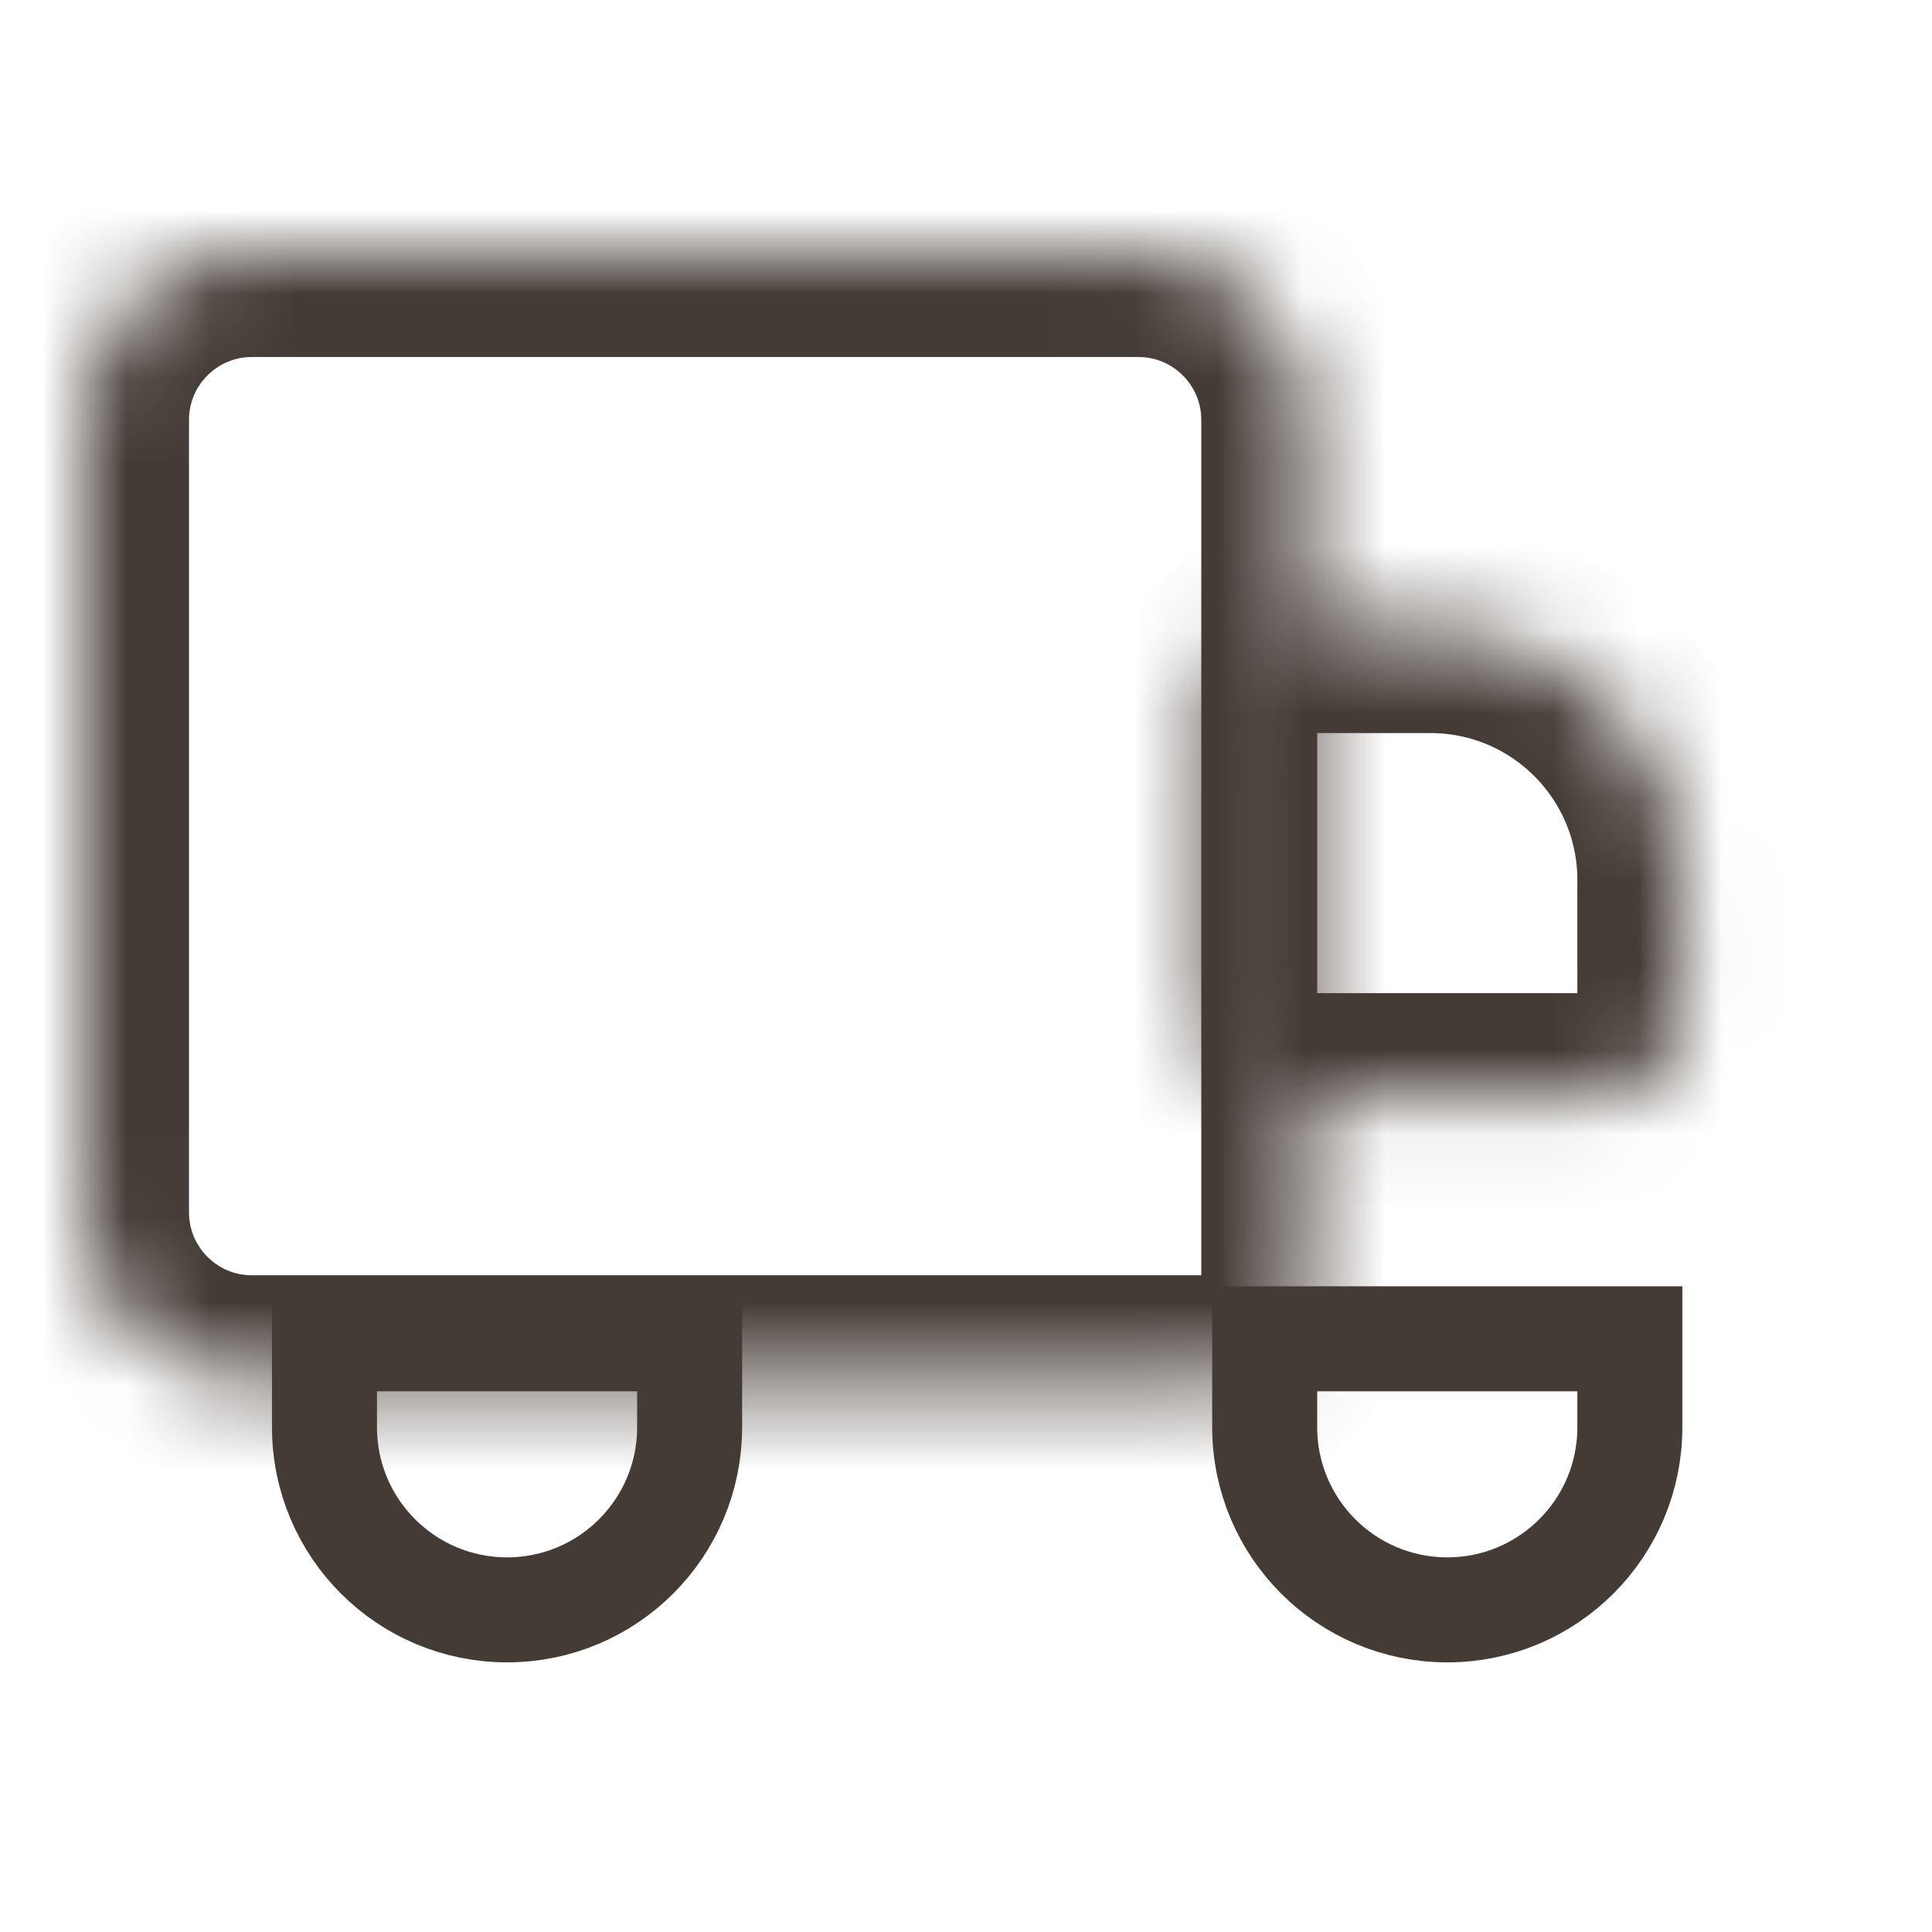 <svg width="23" height="23" viewBox="0 0 23 23" fill="none" xmlns="http://www.w3.org/2000/svg">
<mask id="path-1-inside-1_304_179" fill="white">
<path d="M1 5C1 3.895 1.895 3 3 3H13.551C14.655 3 15.551 3.895 15.551 5V15.432C15.551 15.984 15.103 16.432 14.551 16.432H3C1.895 16.432 1 15.536 1 14.432V5Z"/>
</mask>
<path d="M1 5C1 3.895 1.895 3 3 3H13.551C14.655 3 15.551 3.895 15.551 5V15.432C15.551 15.984 15.103 16.432 14.551 16.432H3C1.895 16.432 1 15.536 1 14.432V5Z" stroke="#443B35" stroke-width="2.5" mask="url(#path-1-inside-1_304_179)"/>
<path d="M3.863 15.938H8.21V16.991C8.21 18.192 7.237 19.165 6.037 19.165C4.836 19.165 3.863 18.192 3.863 16.991V15.938Z" stroke="#443B35" stroke-width="1.25"/>
<path d="M15.056 15.938H19.403V16.991C19.403 18.192 18.43 19.165 17.23 19.165C16.029 19.165 15.056 18.192 15.056 16.991V15.938Z" stroke="#443B35" stroke-width="1.25"/>
<mask id="path-4-inside-2_304_179" fill="white">
<rect x="14.431" y="11.954" width="7.835" height="4.477" rx="1"/>
</mask>
<rect x="14.431" y="11.954" width="7.835" height="4.477" rx="1" stroke="#443B35" stroke-width="2.5" mask="url(#path-4-inside-2_304_179)"/>
<mask id="path-5-inside-3_304_179" fill="white">
<path d="M14.431 8.477C14.431 7.925 14.879 7.477 15.431 7.477H17.028C18.685 7.477 20.028 8.82 20.028 10.477V12.073C20.028 12.626 19.58 13.073 19.028 13.073H15.431C14.879 13.073 14.431 12.626 14.431 12.073V8.477Z"/>
</mask>
<path d="M14.431 8.477C14.431 7.925 14.879 7.477 15.431 7.477H17.028C18.685 7.477 20.028 8.82 20.028 10.477V12.073C20.028 12.626 19.58 13.073 19.028 13.073H15.431C14.879 13.073 14.431 12.626 14.431 12.073V8.477Z" stroke="#443B35" stroke-width="2.5" mask="url(#path-5-inside-3_304_179)"/>
</svg>
